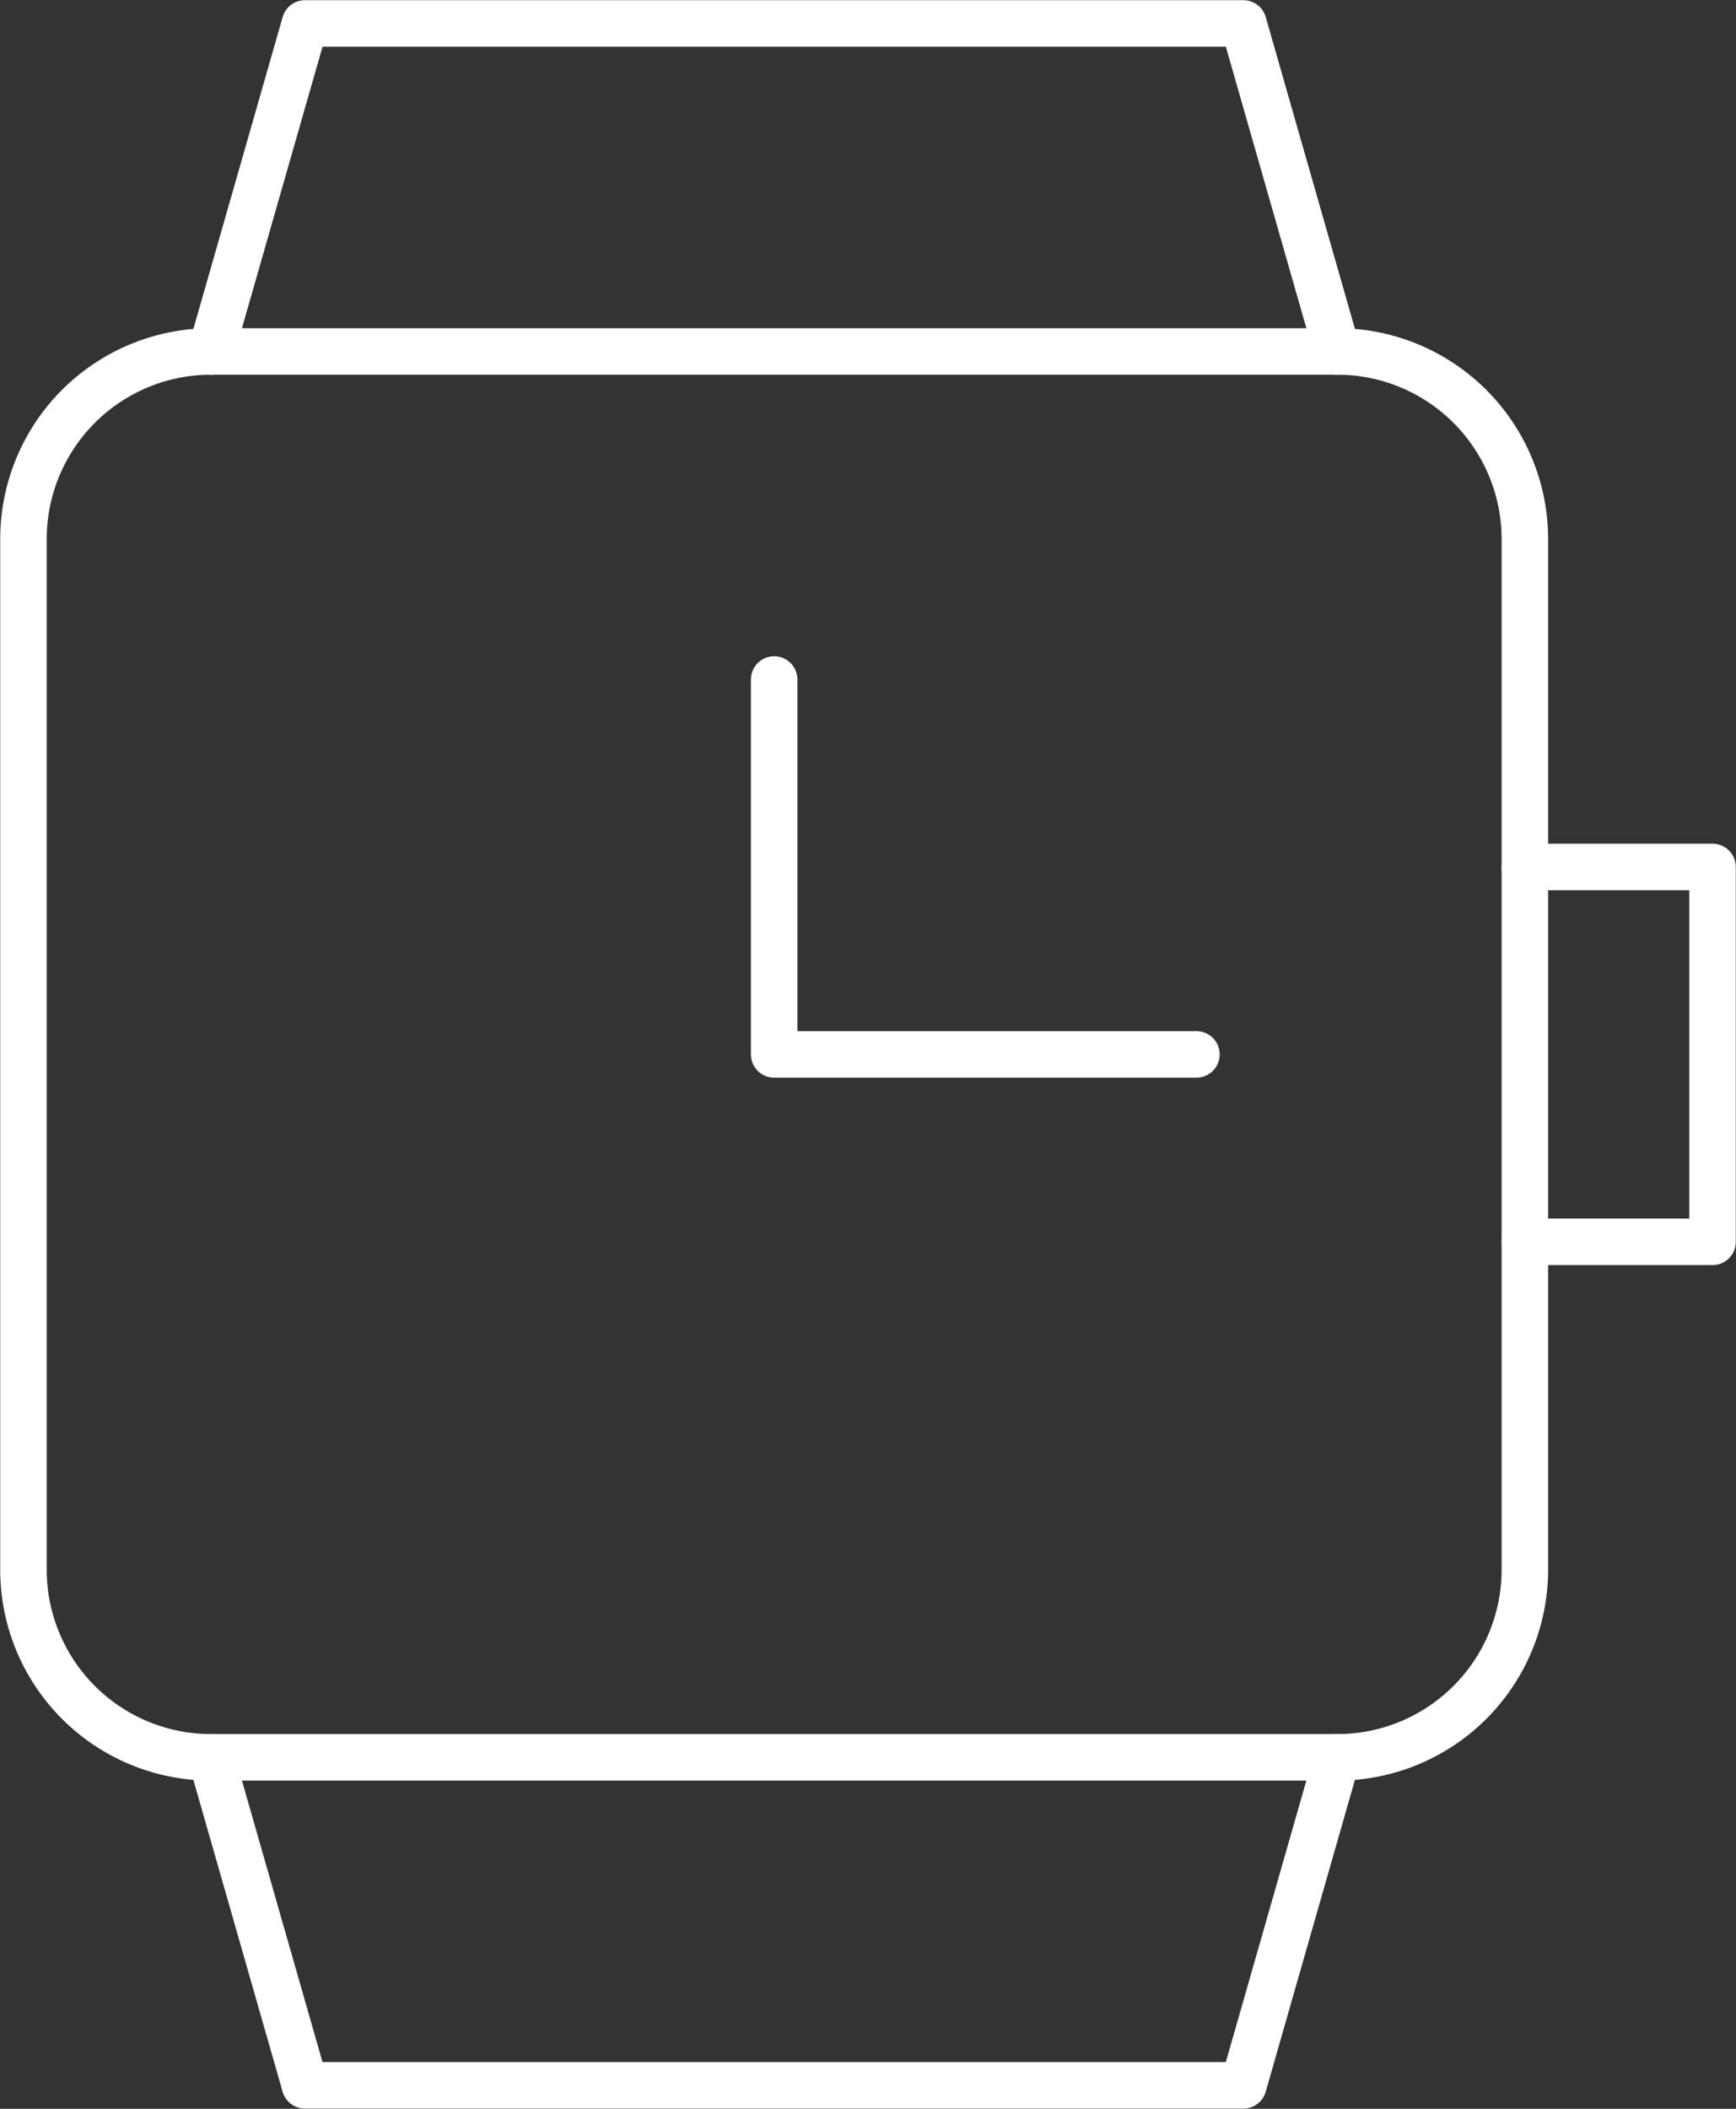 <svg xmlns="http://www.w3.org/2000/svg" width="56" height="68" viewBox="0 0 56 68">
    <rect x="0" y="0" width="56" height="68" fill="#333333" stroke="none"/>
    <g fill="none" fill-rule="evenodd" stroke="#FFF" stroke-linecap="round" stroke-linejoin="round" stroke-width="1.5">
        <path d="M49.19 27.956h6.053v12.088H49.19M6.81 11.333L9.839.756h30.27l3.027 10.577M6.81 56.667l3.028 10.577h30.27l3.027-10.577"/>
        <path d="M43.135 56.667H6.811a6.05 6.05 0 0 1-6.054-6.045V17.378a6.05 6.05 0 0 1 6.054-6.045h36.324a6.05 6.05 0 0 1 6.054 6.045v33.244a6.05 6.05 0 0 1-6.054 6.045z"/>
        <path d="M24.973 21.911V34h13.622"/>
    </g>
</svg>
